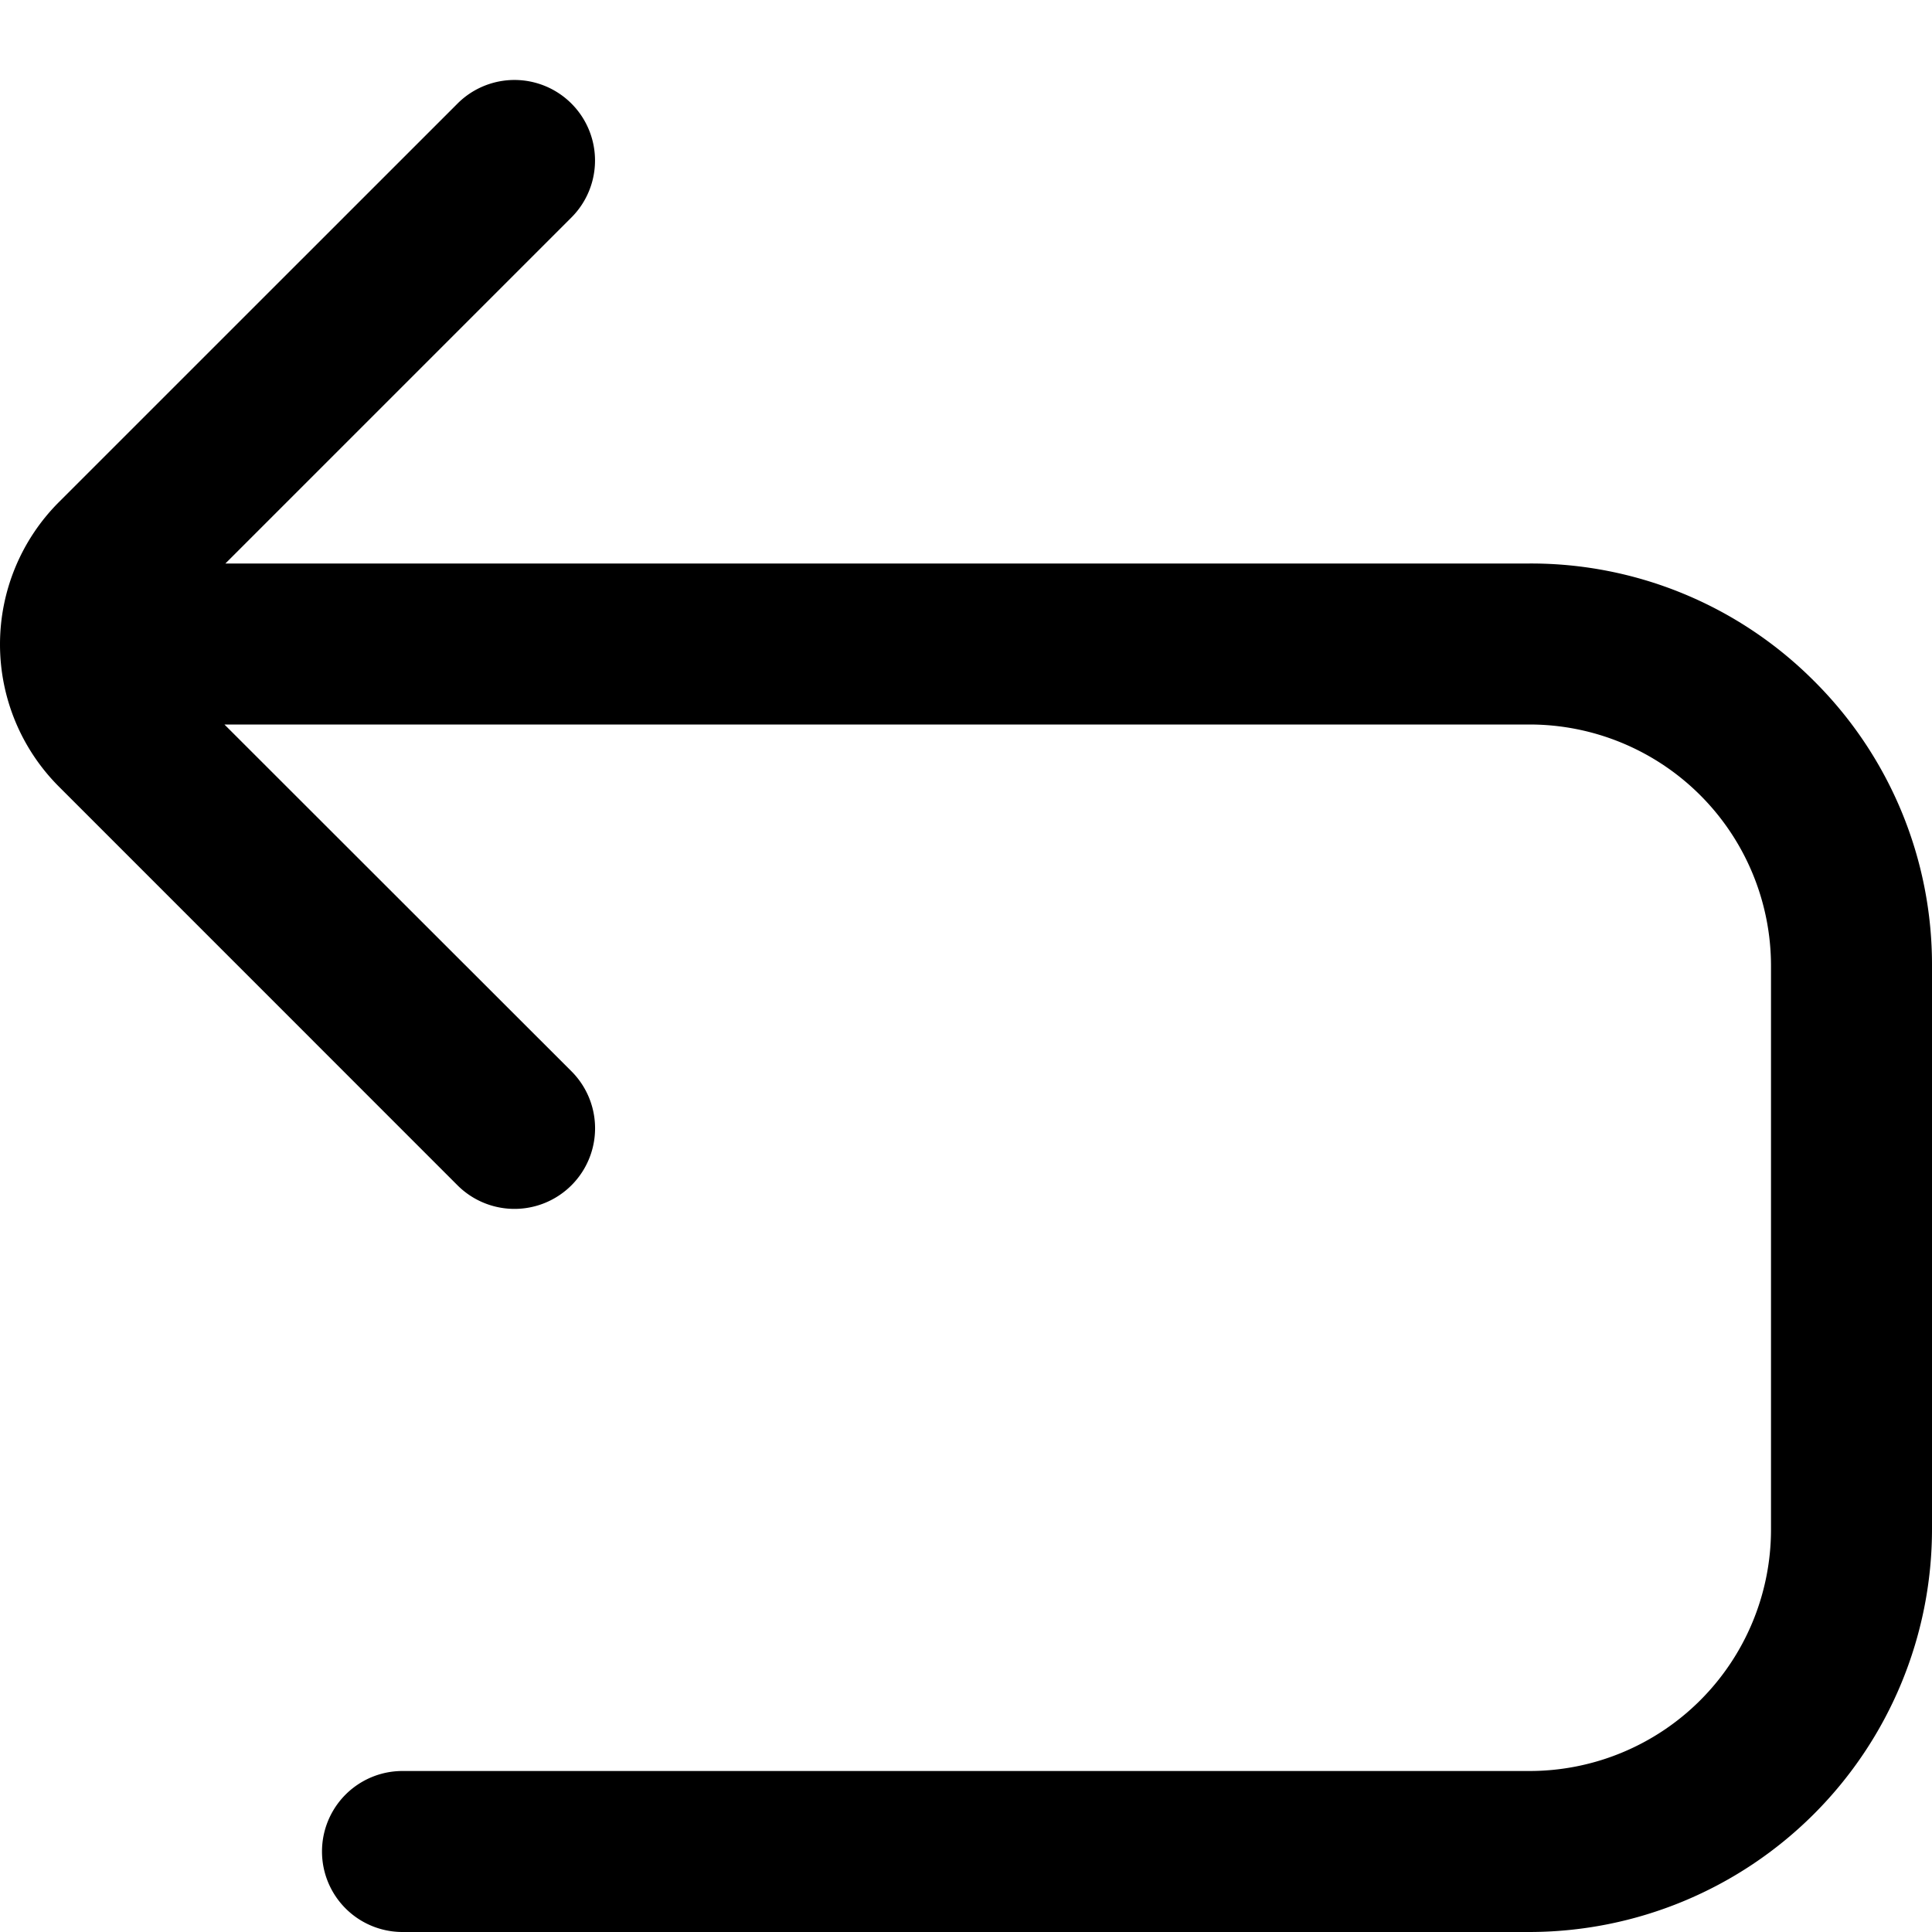 <?xml version="1.0" encoding="UTF-8"?> <svg xmlns="http://www.w3.org/2000/svg" id="Layer_1" data-name="Layer 1" viewBox="0 0 24 24" width="512" height="512"><path d="M22.535,8.46A4.965,4.965,0,0,0,19,7h0L2.8,7,7.1,2.7A1,1,0,0,0,5.682,1.288L.732,6.237a2.5,2.5,0,0,0,0,3.535l4.95,4.951A1,1,0,1,0,7.1,13.309L2.788,9,19,9h0a3,3,0,0,1,3,3v7a3,3,0,0,1-3,3H5a1,1,0,0,0,0,2H19a5.006,5.006,0,0,0,5-5V12A4.969,4.969,0,0,0,22.535,8.46Z"></path></svg> 
